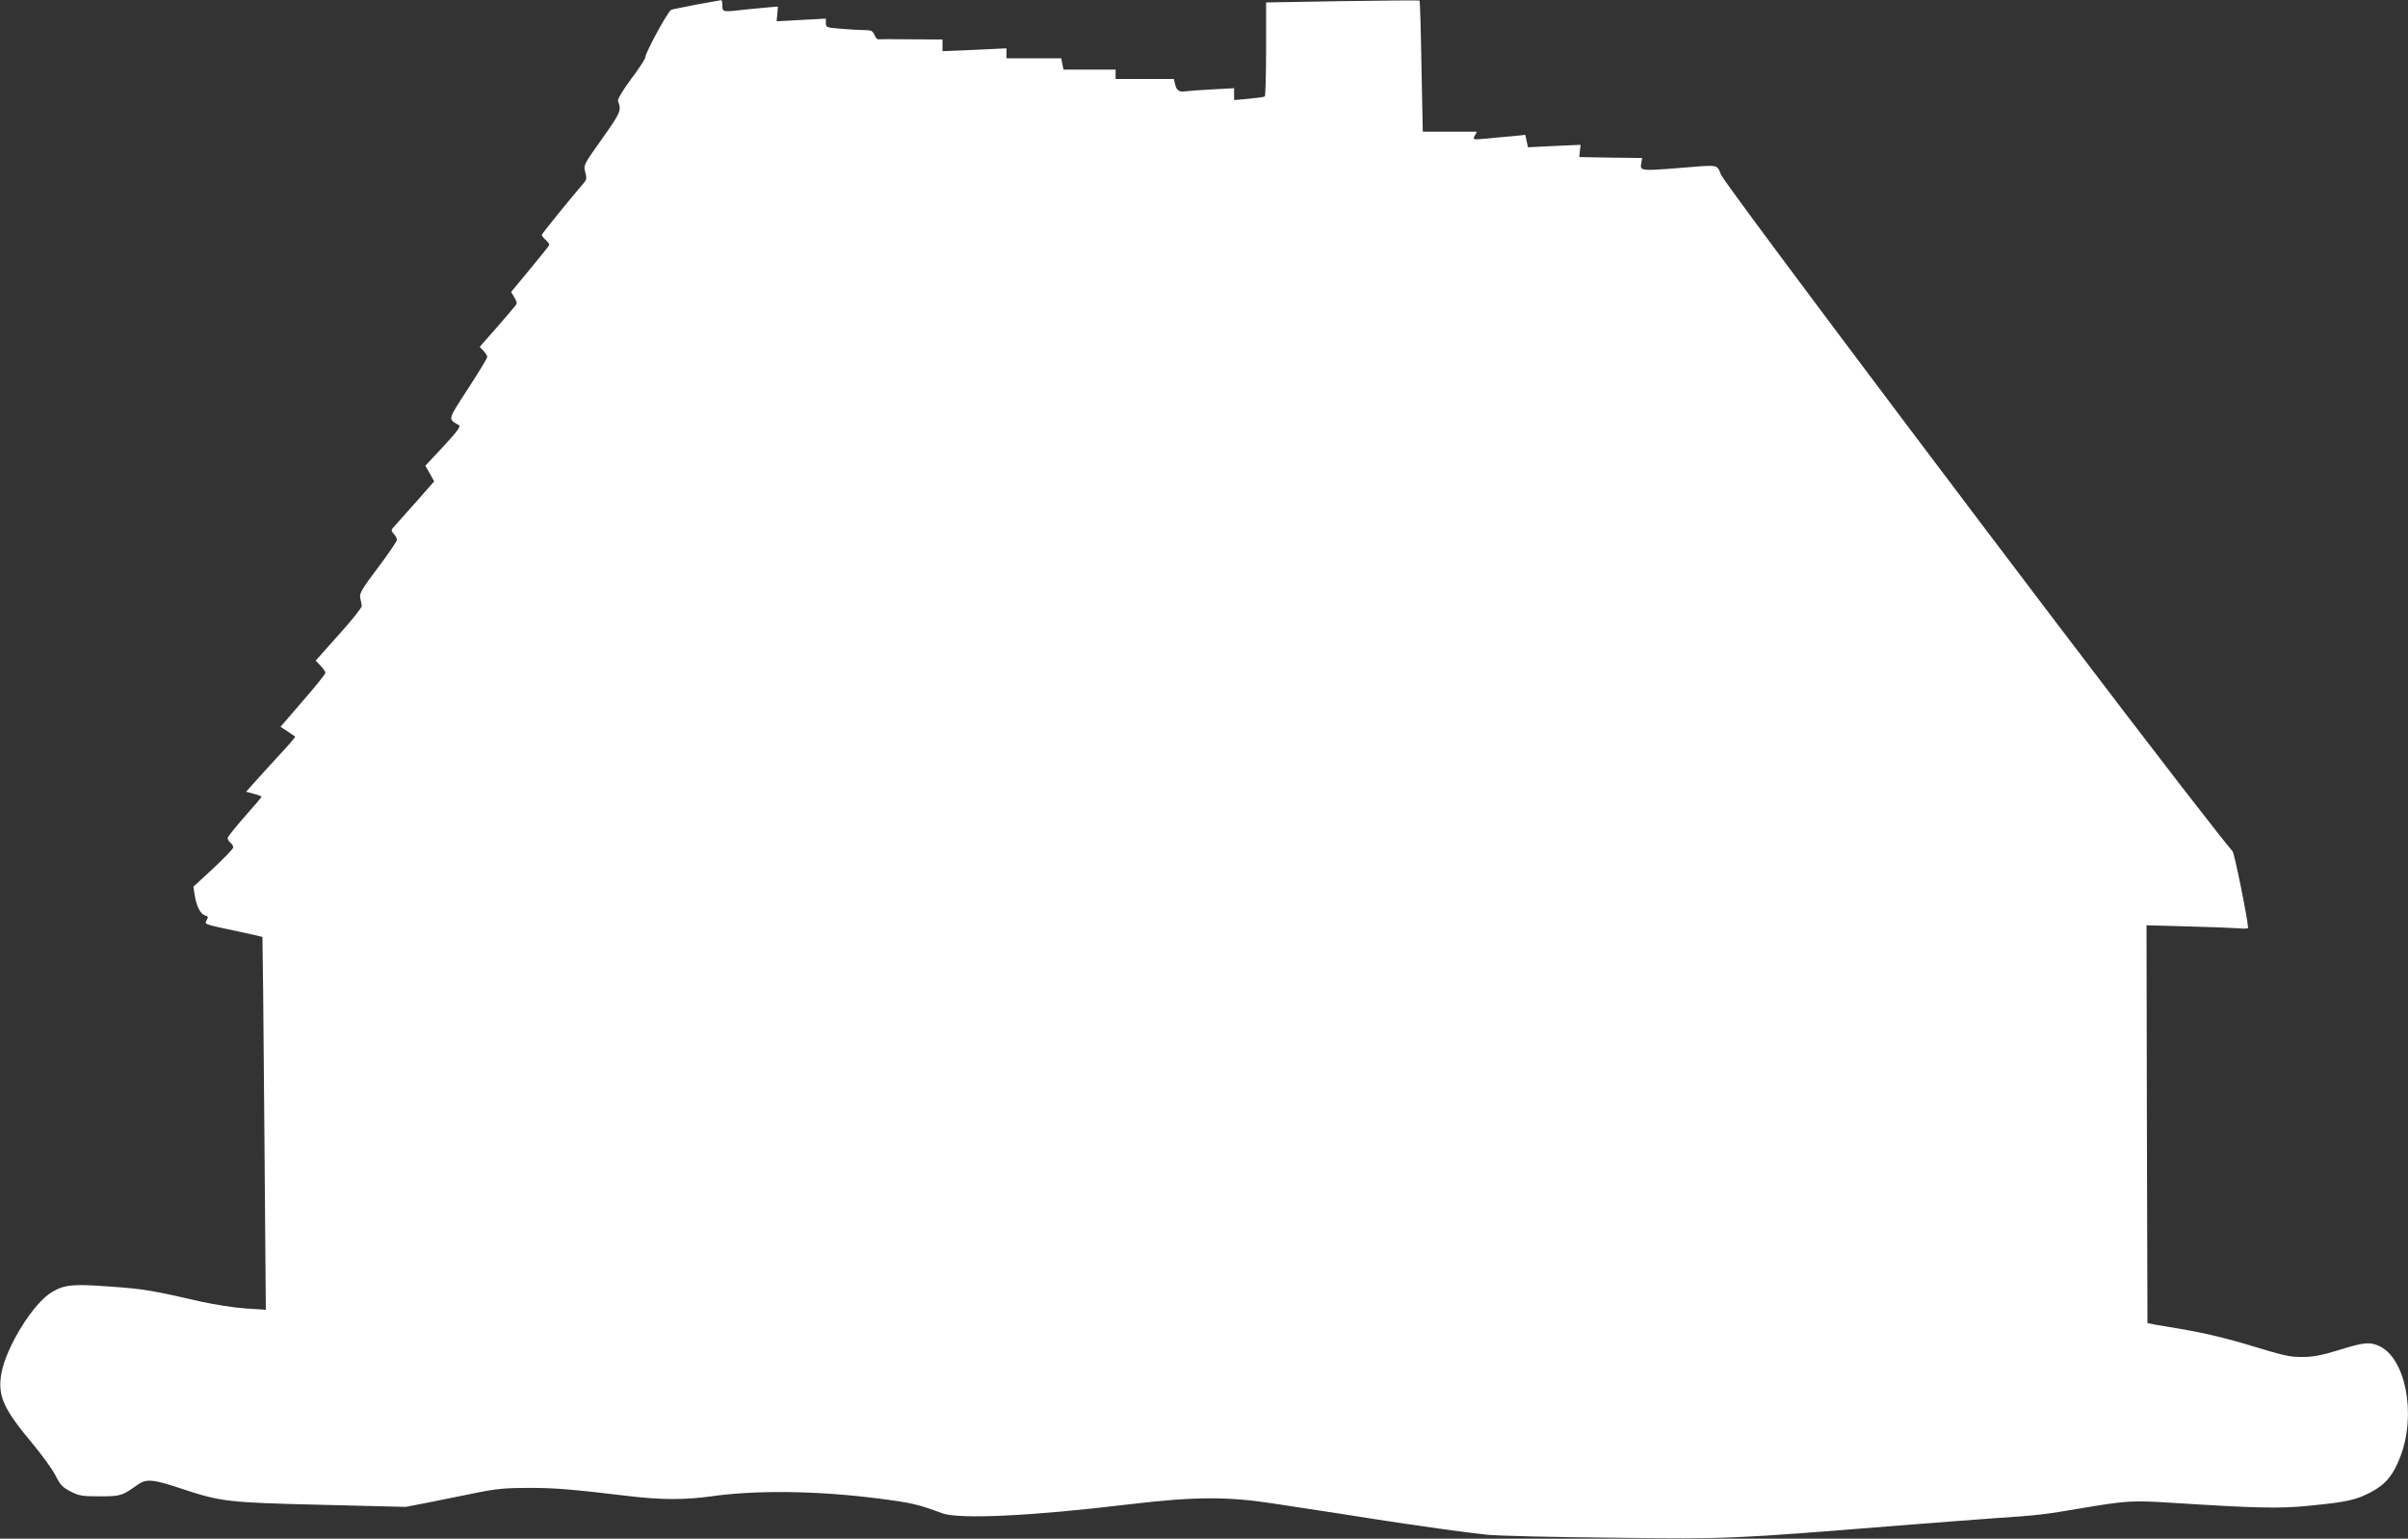<?xml version="1.0" standalone="no"?>
<!DOCTYPE svg PUBLIC "-//W3C//DTD SVG 20010904//EN"
 "http://www.w3.org/TR/2001/REC-SVG-20010904/DTD/svg10.dtd">
<svg version="1.0" xmlns="http://www.w3.org/2000/svg"
 width="1280pt" height="818pt" viewBox="0 0 1280 818"
 preserveAspectRatio="xMidYMid meet">
<rect x="0" y="0" width="1280" height="818" fill="#333333" stroke="none"/>
<g transform="translate(0,818) scale(0.1,-0.1)"
fill="#ffffff" stroke="none">
<path d="M3704 8156 c-66 -13 -128 -25 -136 -28 -17 -7 -138 -229 -138 -253 0
-8 -34 -61 -76 -116 -44 -60 -73 -108 -69 -116 19 -51 16 -58 -84 -200 -99
-139 -100 -141 -90 -178 8 -29 7 -40 -4 -53 -100 -118 -227 -275 -227 -281 0
-4 9 -16 20 -26 11 -10 20 -21 20 -26 0 -4 -46 -62 -102 -129 l-101 -122 17
-29 c15 -25 16 -33 4 -46 -7 -9 -52 -62 -100 -117 l-88 -100 20 -21 c11 -12
20 -26 20 -33 0 -6 -46 -82 -102 -168 -110 -170 -108 -160 -49 -194 12 -6 -7
-32 -81 -112 l-97 -104 24 -42 23 -41 -95 -108 c-53 -59 -105 -118 -116 -130
-19 -21 -19 -24 -4 -41 10 -10 17 -25 17 -32 0 -7 -45 -74 -101 -148 -86 -114
-100 -138 -94 -161 3 -14 7 -33 8 -42 1 -9 -54 -78 -122 -153 l-123 -138 26
-27 c14 -15 26 -32 26 -38 0 -6 -54 -73 -120 -149 l-119 -138 37 -24 c20 -14
39 -27 41 -28 2 -2 -36 -47 -85 -99 -49 -53 -108 -118 -132 -145 l-44 -49 41
-11 c23 -6 41 -13 41 -16 0 -3 -40 -50 -90 -106 -49 -56 -90 -107 -90 -114 0
-6 7 -17 15 -24 8 -7 15 -18 15 -25 0 -7 -48 -57 -106 -111 l-106 -98 7 -45
c9 -58 31 -102 56 -108 15 -4 17 -9 8 -24 -12 -24 -19 -21 154 -58 76 -16 140
-31 142 -32 1 -2 6 -449 10 -993 l8 -989 -109 7 c-60 4 -167 21 -239 37 -252
58 -303 67 -476 79 -198 15 -245 11 -311 -28 -100 -57 -246 -293 -271 -435
-20 -118 11 -187 167 -373 50 -60 105 -136 121 -168 25 -50 38 -64 80 -85 44
-23 62 -26 155 -26 111 0 119 3 199 60 48 35 83 32 238 -20 209 -69 243 -73
744 -85 l446 -11 129 25 c71 14 184 37 252 51 99 20 152 25 272 25 139 0 217
-6 545 -45 161 -19 289 -19 425 0 240 34 564 30 885 -11 180 -23 215 -31 344
-79 91 -33 475 -15 996 48 346 41 519 42 770 3 360 -55 433 -66 525 -81 210
-33 511 -75 605 -84 55 -6 357 -13 670 -16 623 -7 621 -7 1520 65 209 16 445
35 525 40 211 14 246 18 445 52 237 40 269 42 475 29 456 -29 576 -32 733 -16
205 20 253 31 333 74 77 41 117 91 154 189 86 227 26 527 -117 588 -49 21 -81
17 -210 -23 -87 -27 -137 -37 -188 -37 -75 -1 -95 4 -313 70 -79 24 -210 56
-290 70 -81 14 -165 29 -187 32 l-40 8 -3 1057 -2 1058 217 -6 c120 -3 242 -8
271 -10 28 -3 52 -2 52 2 -2 48 -73 400 -83 408 -7 6 -128 159 -268 340 -696
900 -2426 3199 -2450 3255 -25 58 -4 55 -234 36 -189 -15 -199 -14 -191 25 l5
29 -167 2 -167 3 3 33 4 32 -140 -6 -140 -7 -7 33 -7 33 -69 -7 c-38 -3 -101
-9 -140 -13 -71 -6 -71 -6 -60 15 l12 22 -144 0 -144 0 -7 347 c-3 191 -8 348
-10 350 -2 2 -186 0 -410 -3 l-406 -7 0 -248 c0 -136 -3 -250 -7 -252 -5 -3
-43 -8 -85 -12 l-78 -7 0 31 0 32 -112 -6 c-62 -3 -126 -8 -143 -10 -37 -6
-50 2 -59 38 l-6 27 -155 0 -155 0 0 25 0 25 -139 0 -138 0 -6 30 -6 30 -146
0 -145 0 0 26 0 27 -170 -8 -170 -7 0 31 0 31 -167 1 c-93 1 -171 1 -176 0 -4
-1 -13 10 -19 24 -9 21 -18 25 -52 25 -23 0 -78 3 -123 7 -79 6 -83 7 -83 30
l0 24 -131 -7 -131 -7 4 39 3 39 -40 -3 c-22 -2 -78 -7 -125 -12 -130 -15
-130 -15 -130 20 0 17 -3 30 -7 29 -5 -1 -62 -11 -129 -23z"/>
</g>
</svg>
